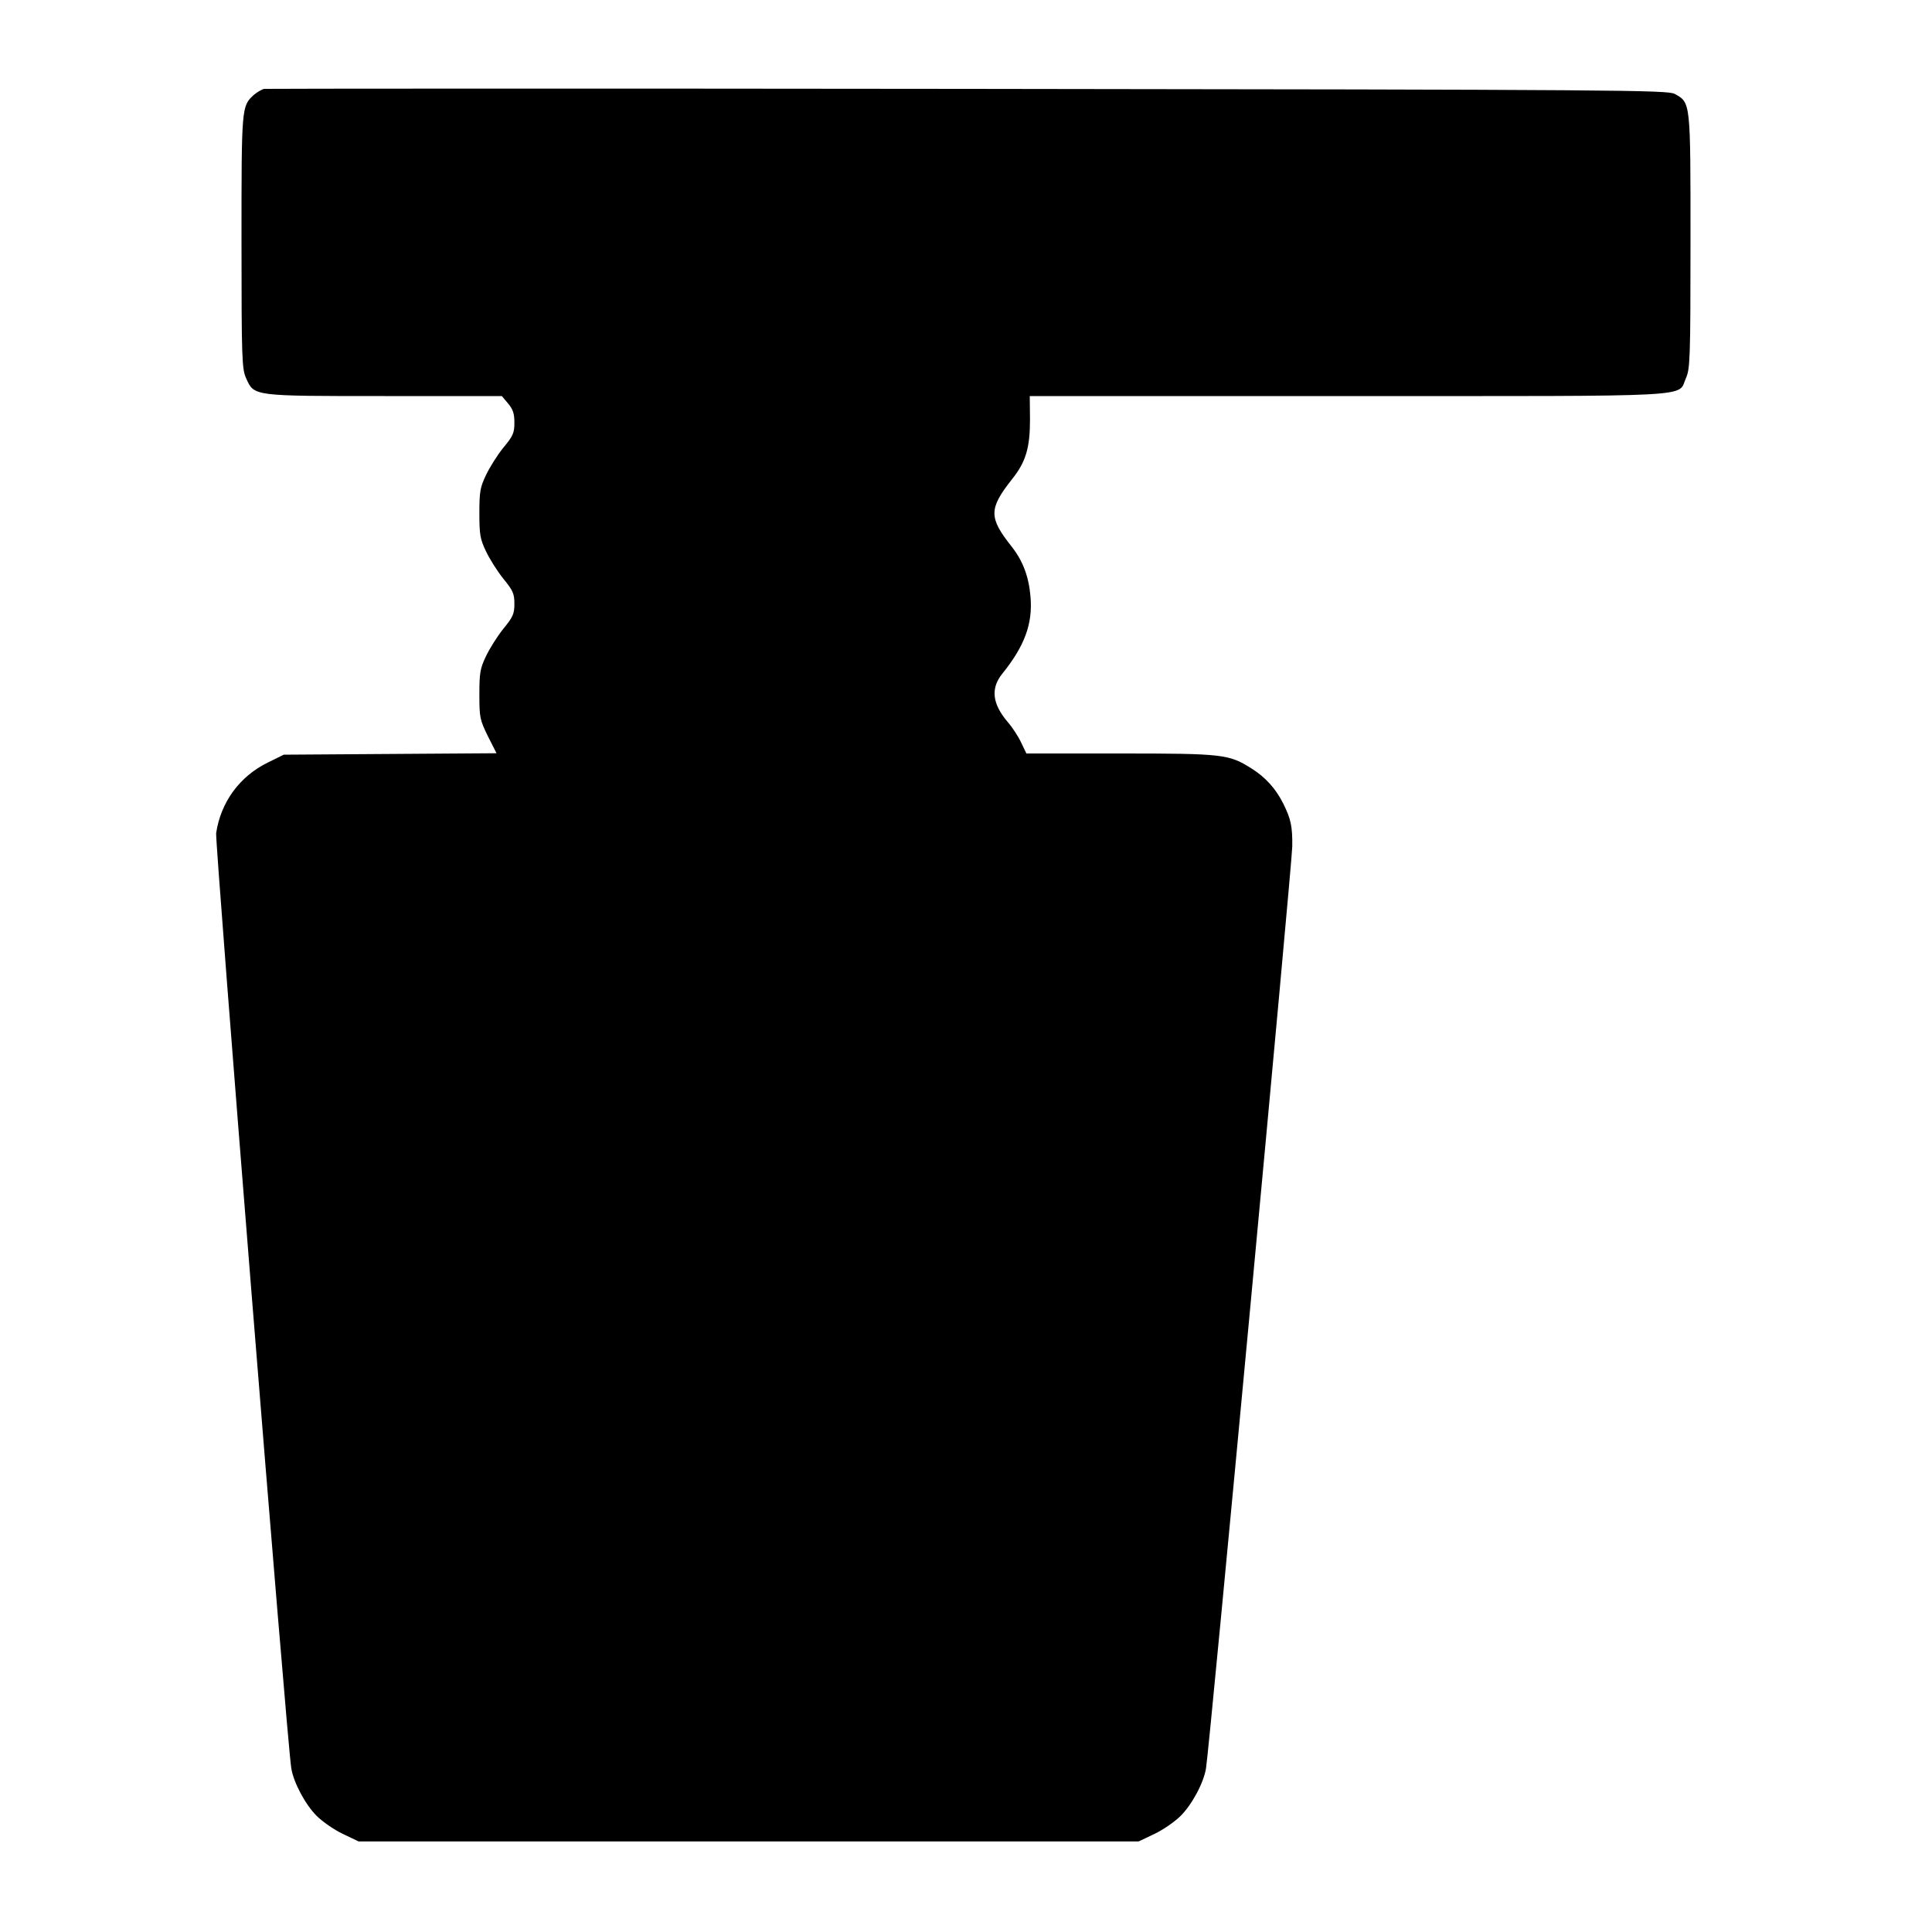 <?xml version="1.0" encoding="UTF-8" standalone="yes"?>
<svg version="1.0" xmlns="http://www.w3.org/2000/svg" width="800px" height="800px" viewBox="0 0 800 800" preserveAspectRatio="xMidYMid meet">
  <g transform="translate(0,800) scale(0.1,-0.1)" fill="#000000" stroke="none">
    <path d="M1094 7632 c-10 -2 -30 -14 -43 -25 -51 -47 -51 -48 -51 -609 0 -487
2 -526 19 -564 34 -75 24 -74 574 -74 l485 0 26 -31 c20 -24 26 -41 26 -79 0
-42 -5 -55 -46 -104 -25 -31 -57 -82 -72 -114 -24 -50 -27 -69 -27 -157 0 -88
3 -107 27 -157 15 -32 47 -83 72 -114 40 -49 46 -62 46 -104 0 -42 -6 -55 -46
-104 -25 -31 -57 -82 -72 -114 -24 -50 -27 -69 -27 -158 0 -95 2 -104 35 -172
l36 -71 -441 -3 -440 -3 -67 -33 c-116 -57 -194 -164 -213 -292 -5 -39 293
-3761 311 -3871 9 -59 58 -151 105 -198 24 -24 73 -58 109 -75 l65 -31 1615 0
1615 0 65 31 c36 17 85 51 109 75 47 47 96 138 105 198 14 82 357 3752 357
3816 1 84 -6 114 -37 177 -31 62 -74 110 -132 146 -93 59 -117 62 -544 62
l-388 0 -21 44 c-11 24 -36 63 -56 86 -64 75 -72 139 -23 200 93 115 127 208
117 320 -7 83 -32 149 -79 208 -94 119 -94 155 2 277 58 72 75 131 75 248 l-1
97 1314 0 c1478 0 1367 -6 1403 74 17 38 19 77 19 566 0 582 1 574 -65 611
-28 16 -214 18 -2926 21 -1592 2 -2904 1 -2915 0z"/>
  </g>
</svg>